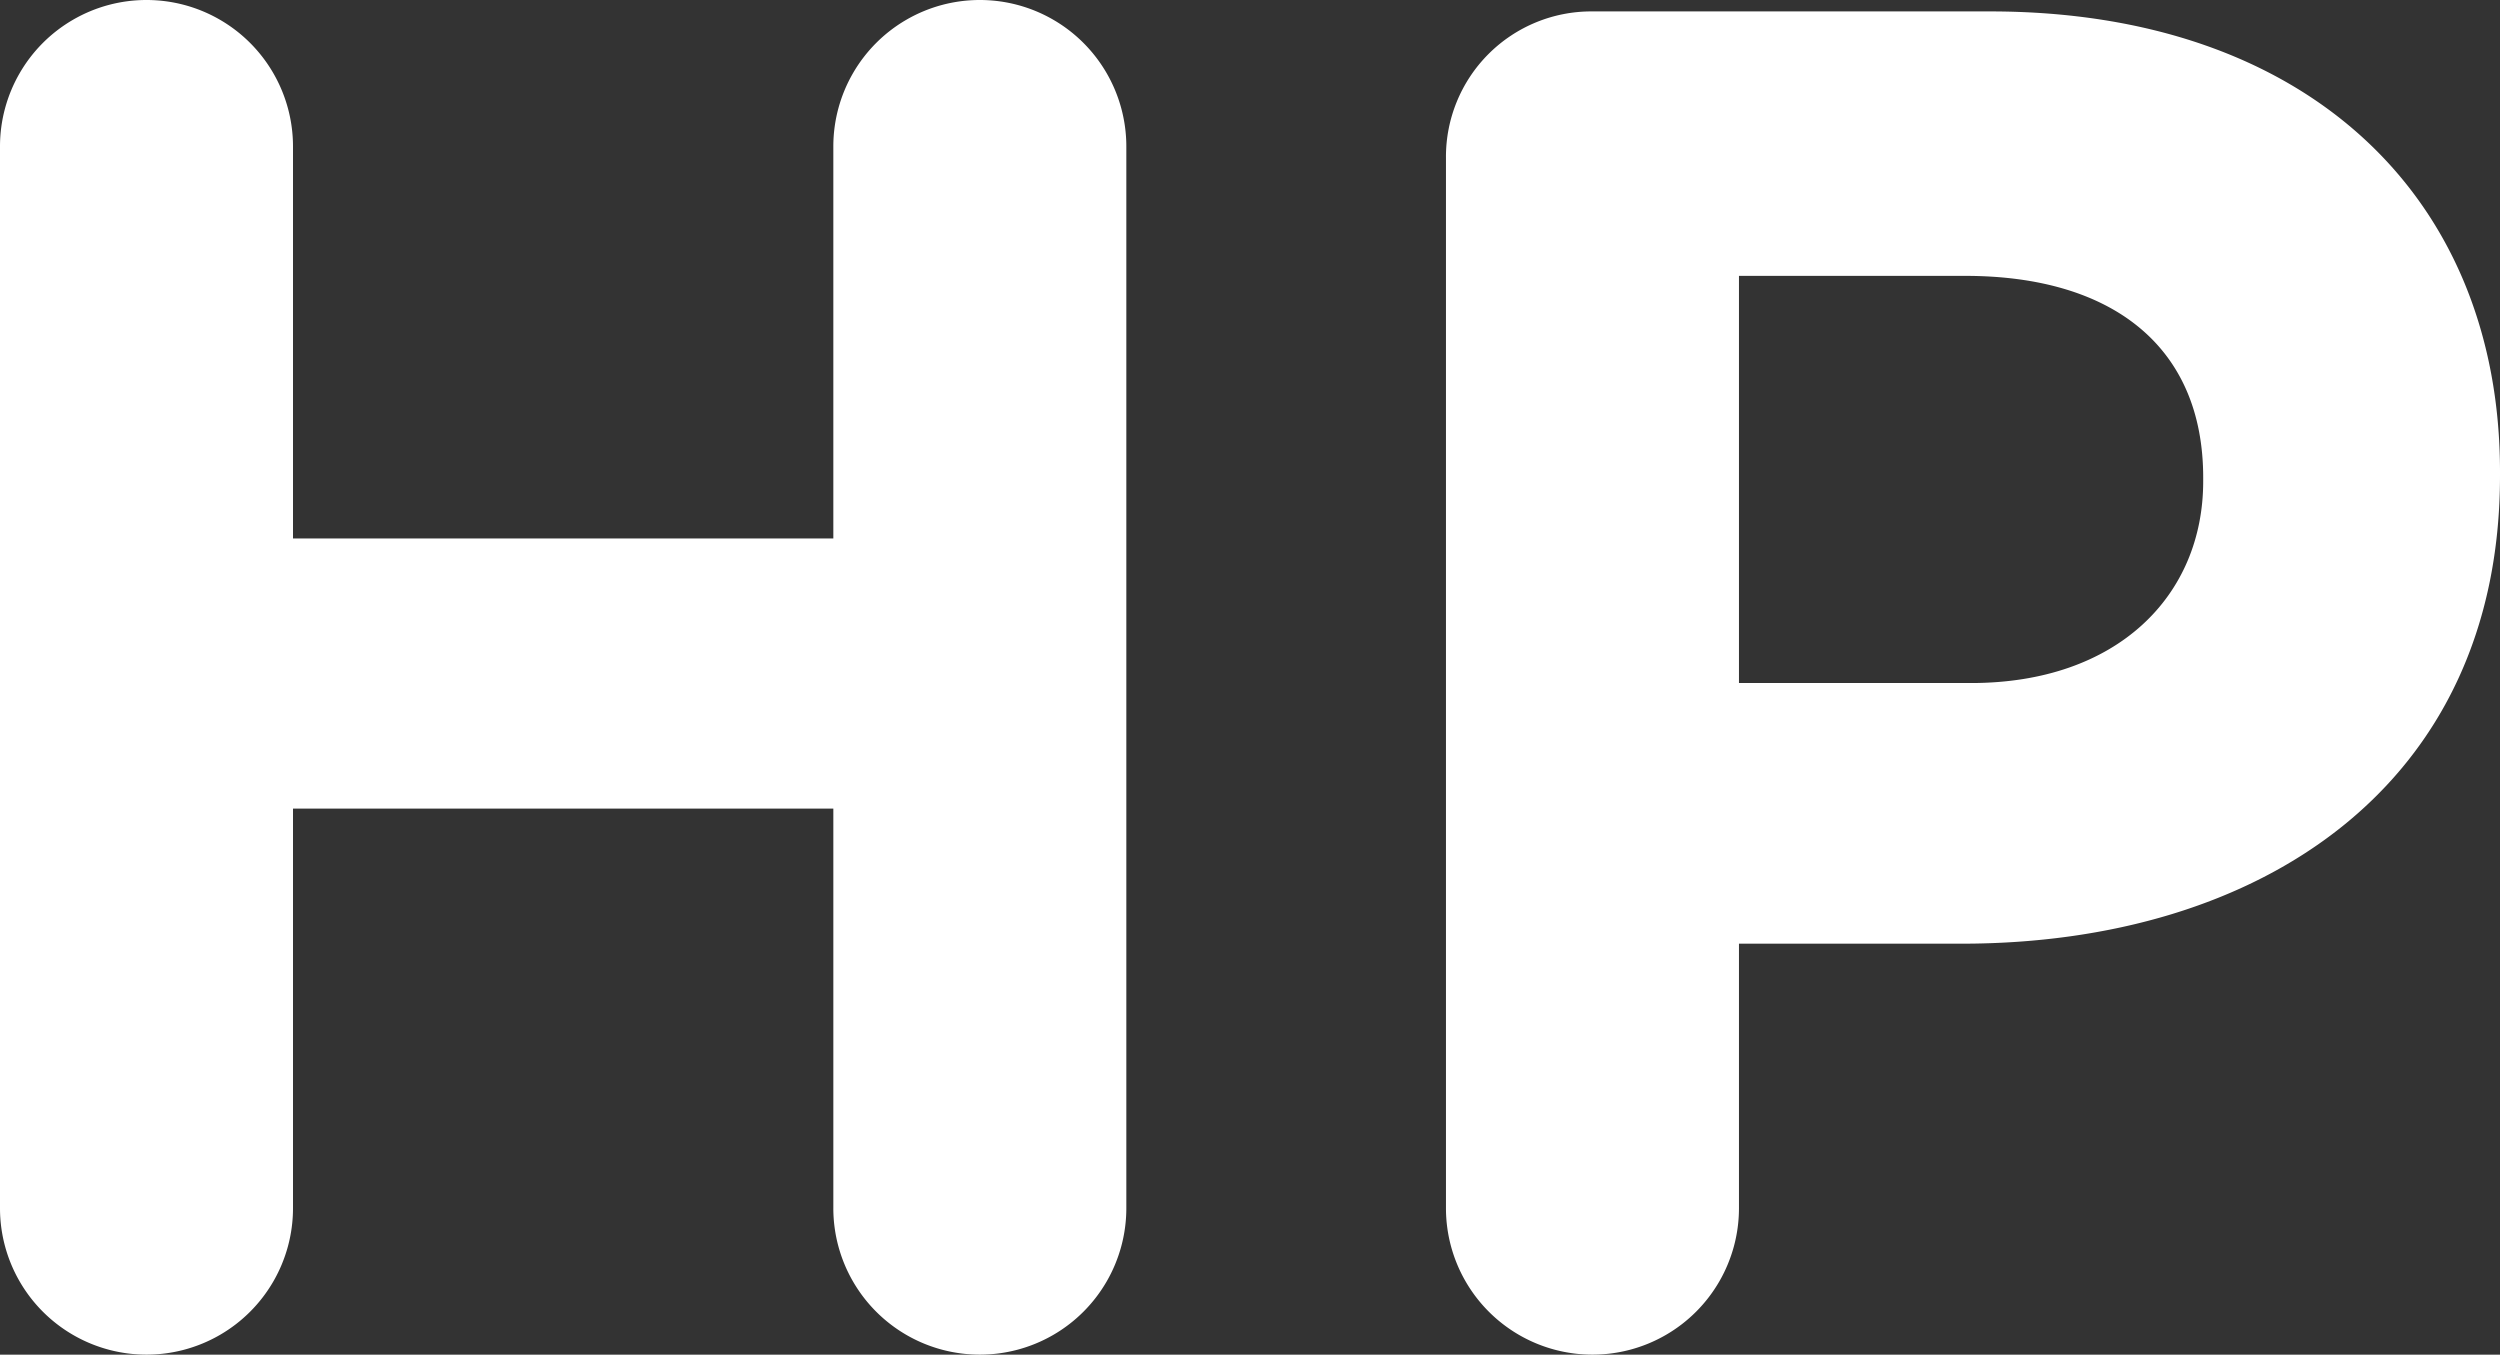 <?xml version="1.0" encoding="UTF-8"?>
<svg xmlns="http://www.w3.org/2000/svg" width="262.8" height="142.4" viewBox="0 0 262.8 142.4">
  <rect x="0" y="0" width="262.8" height="142.4" fill="#333333" stroke="none"/>
  <path id="Tracé_1098" data-name="Tracé 1098" d="M58,177.8a15.4,15.4,0,0,0,30.8,0v-42h56.8v42a15.4,15.4,0,0,0,30.8,0V66.2a15.4,15.4,0,0,0-30.8,0v41.2H88.8V66.2a15.4,15.4,0,0,0-30.8,0Zm152,0a15.4,15.4,0,0,0,30.8,0V150h23.4c31.4,0,56.6-16.6,56.6-49.2v-.4c0-28.8-20.2-48.4-53.6-48.4H225.4A15.28,15.28,0,0,0,210,67.4Zm30.8-55.2V79.8h23.8c15.4,0,25,7.4,25,21.2v.4c0,12-9,21.2-24.4,21.2Z" transform="translate(-58 -50.8)" fill="#fff"></path>
</svg>

